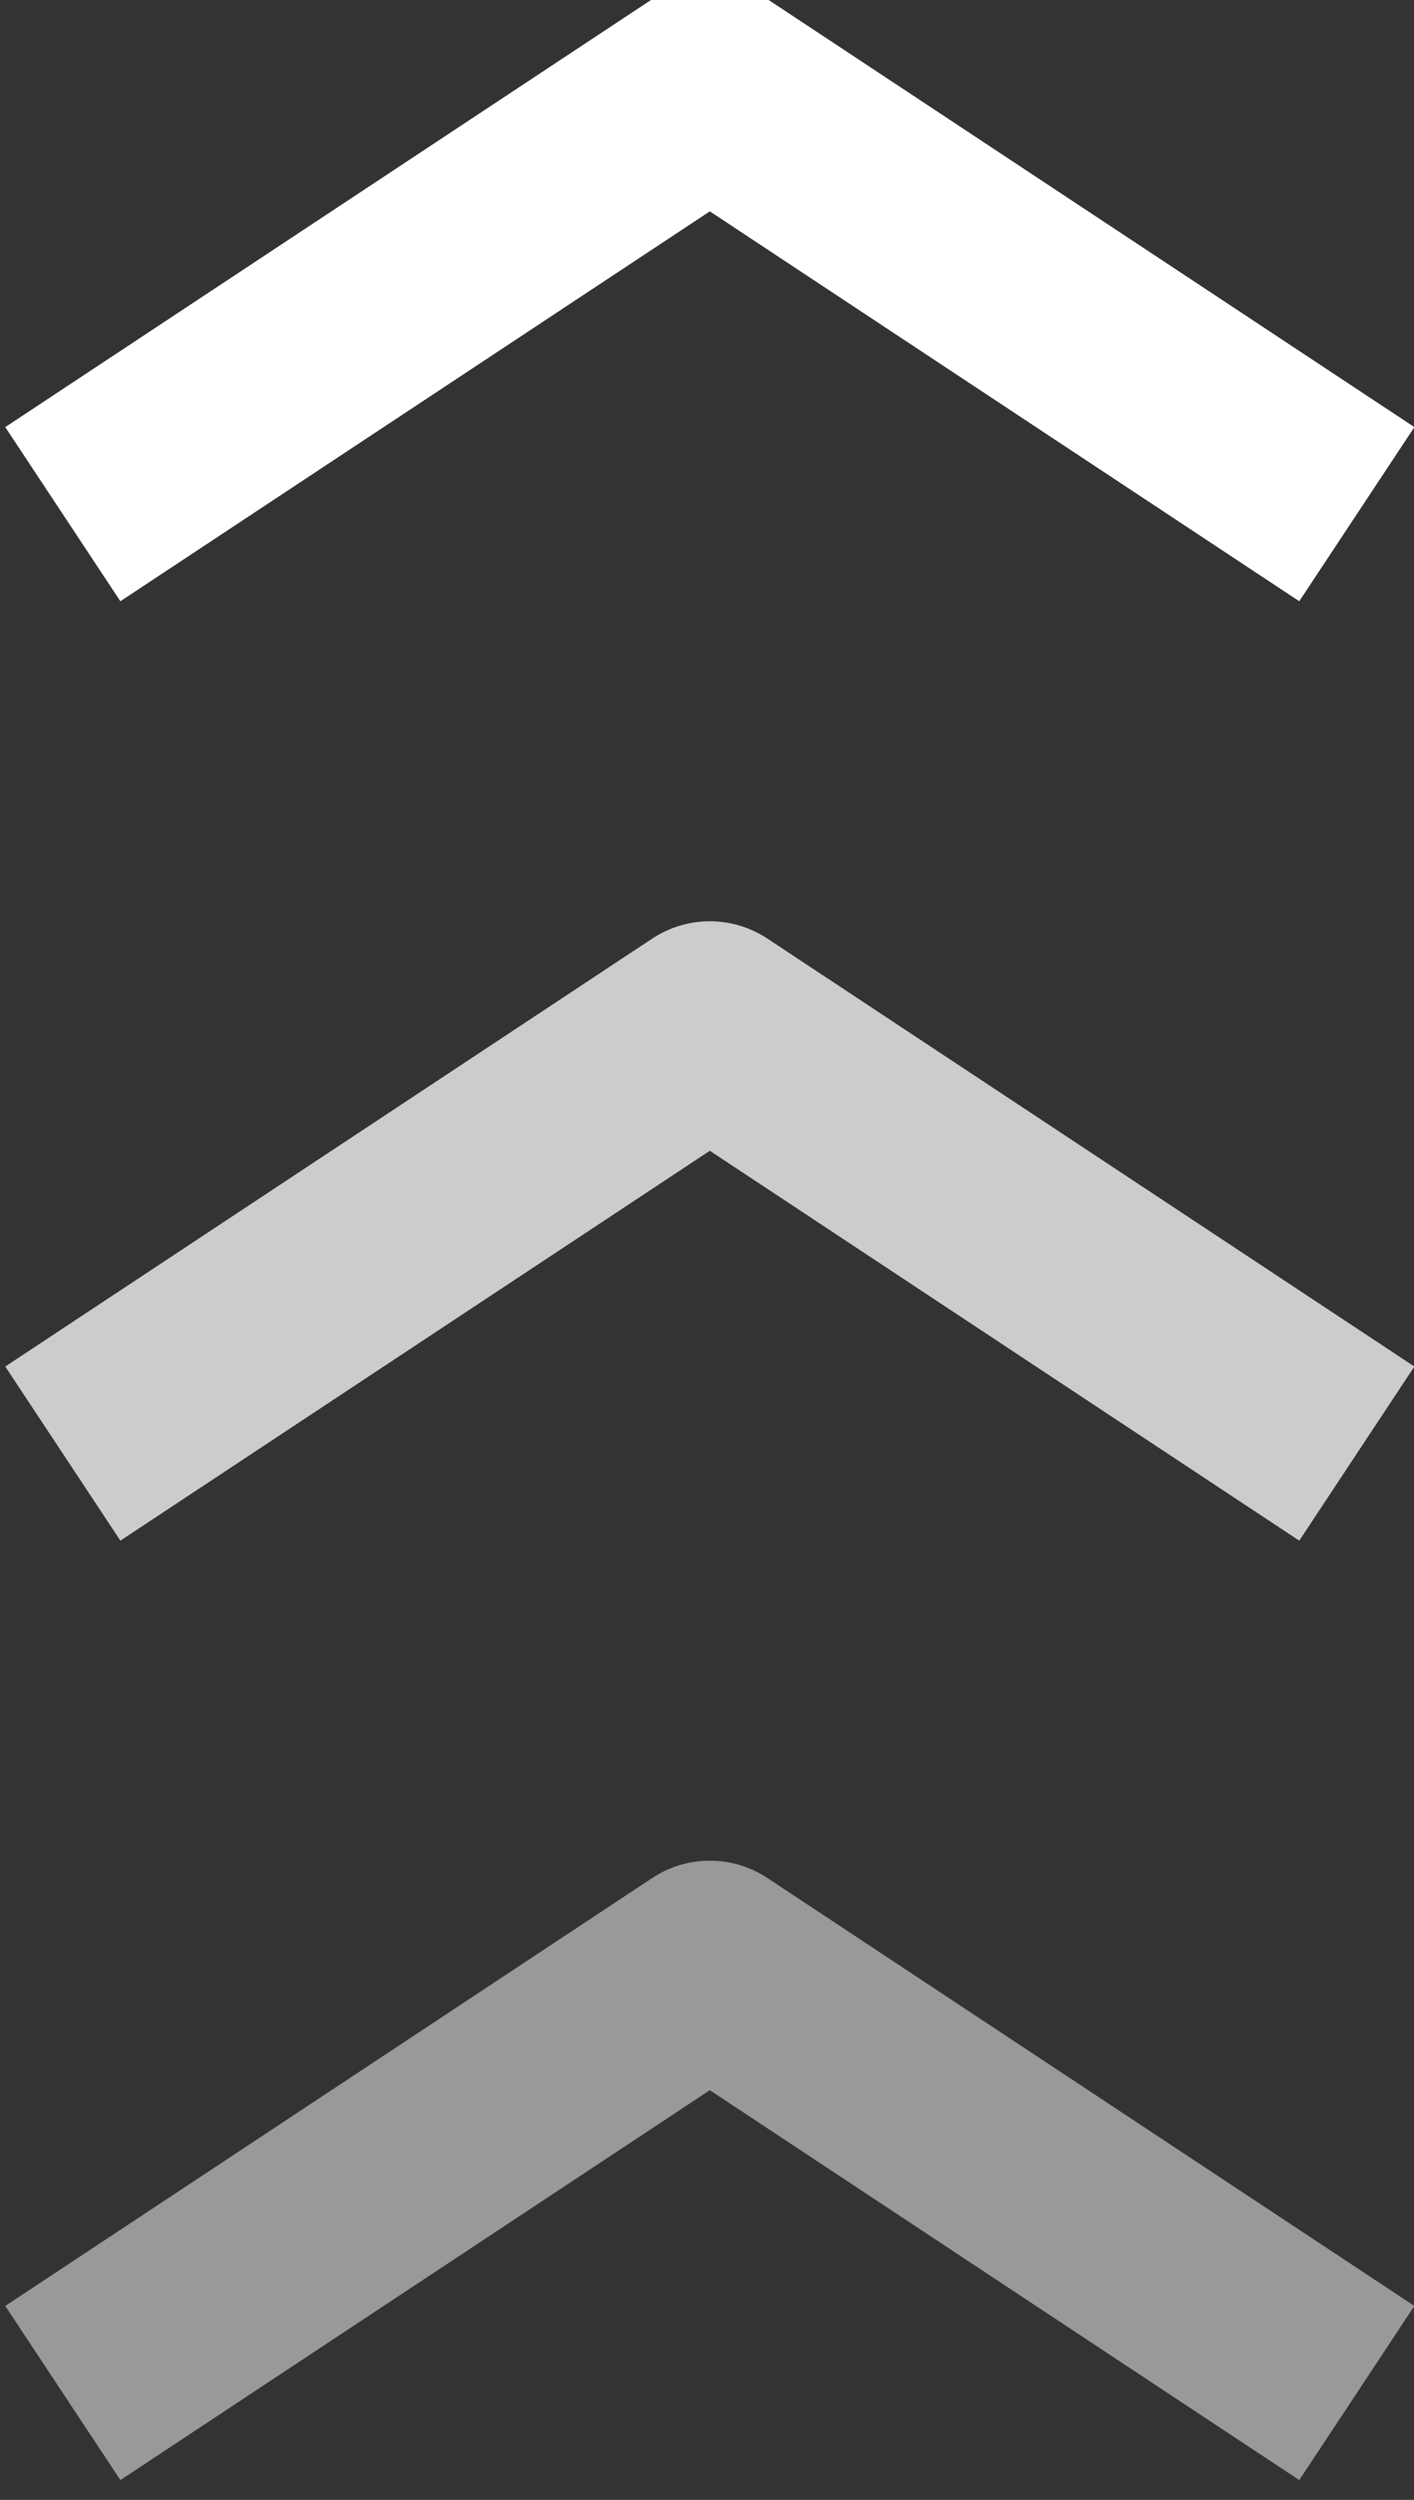 <?xml version="1.0" encoding="utf-8"?>
<!-- Generator: Adobe Illustrator 25.4.1, SVG Export Plug-In . SVG Version: 6.00 Build 0)  -->
<svg version="1.1" id="Ebene_1" xmlns="http://www.w3.org/2000/svg" xmlns:xlink="http://www.w3.org/1999/xlink" x="0px" y="0px"
	 viewBox="0 0 27.1 47.9" style="enable-background:new 0 0 27.1 47.9;" xml:space="preserve">
<rect x="0" y="0" width="27.1" height="47.9" fill="#333333" stroke="none"/>
<style type="text/css">
	.st0{opacity:0.5;fill:none;stroke:#FFFFFF;stroke-width:4;stroke-linejoin:round;enable-background:new    ;}
	.st1{opacity:0.75;fill:none;stroke:#FFFFFF;stroke-width:4;stroke-linejoin:round;enable-background:new    ;}
	.st2{fill:none;stroke:#FFFFFF;stroke-width:4;stroke-linejoin:round;}
</style>
<g id="Gruppe_68" transform="translate(-1266.896 -2436.718)">
	<g id="Gruppe_63" transform="translate(-278.5 -131.23)">
		<path id="Pfad_419" class="st0" d="M1571.4,2613.8l-12.4-8.2l-12.4,8.2"/>
		<path id="Pfad_420" class="st1" d="M1571.4,2595.8l-12.4-8.2l-12.4,8.2"/>
		<path id="Pfad_421" class="st2" d="M1571.4,2577.8l-12.4-8.2l-12.4,8.2"/>
	</g>
</g>
</svg>

